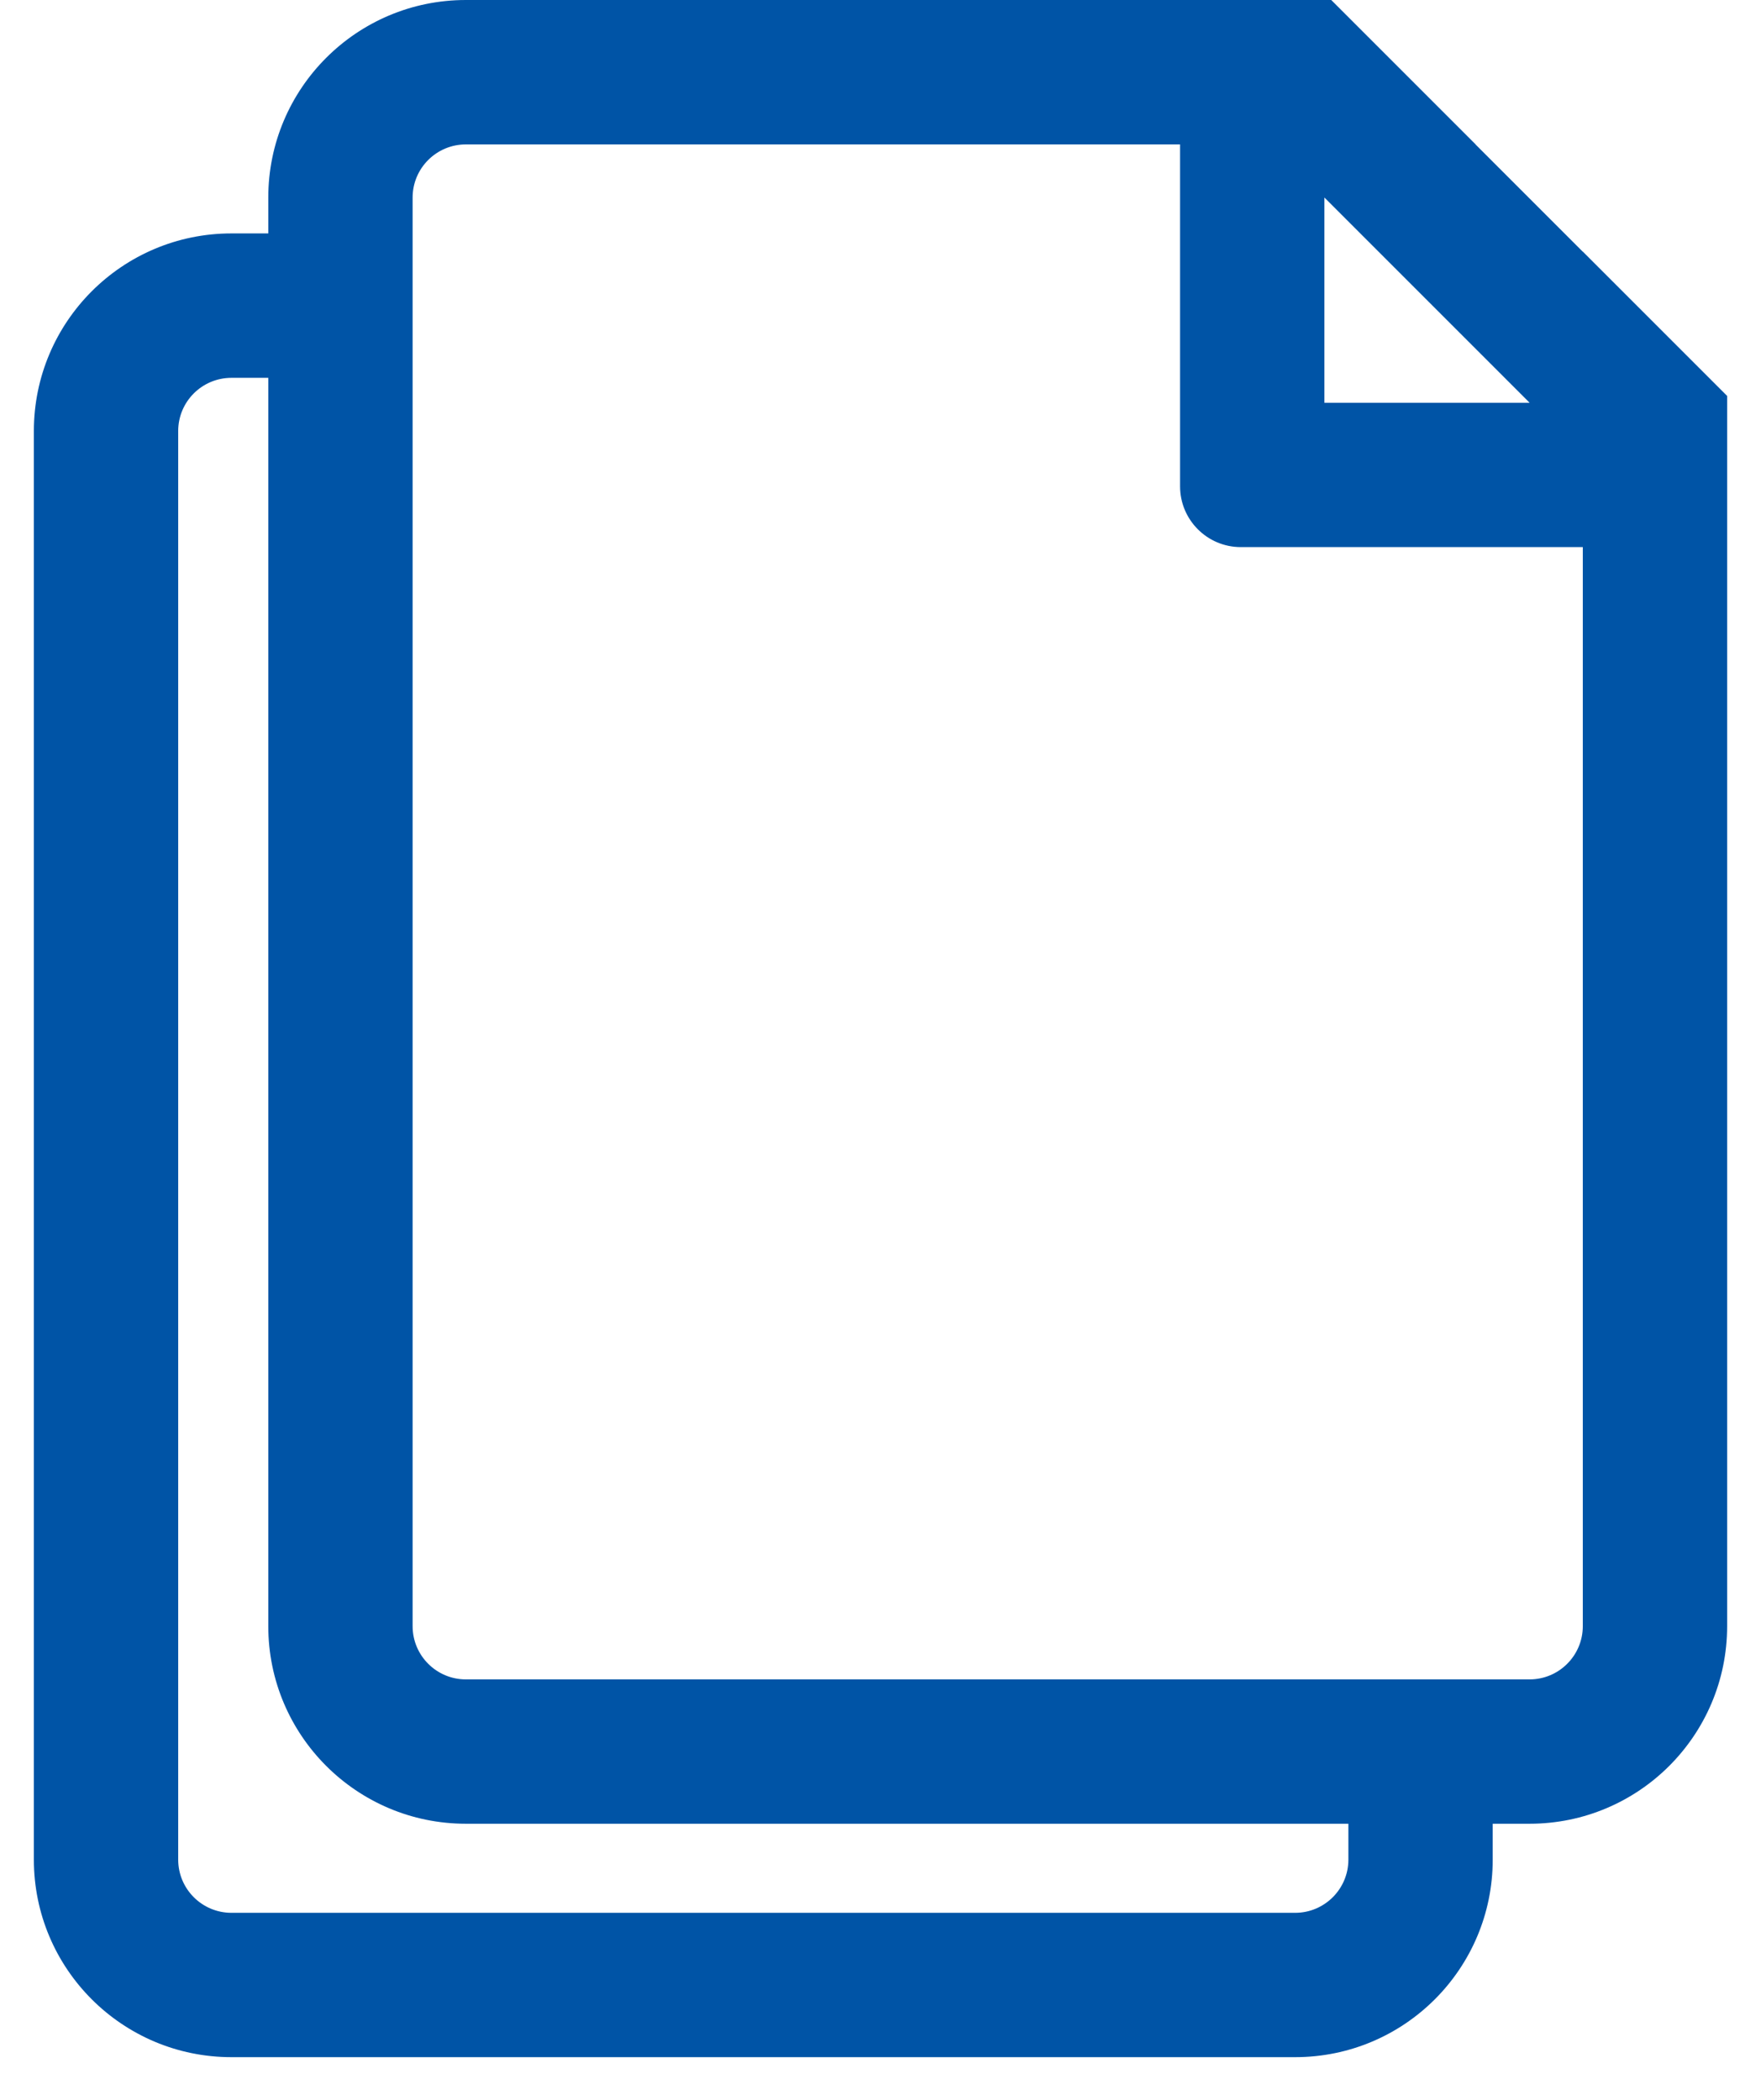 <svg width="26" height="31" viewBox="0 0 26 31" fill="none" xmlns="http://www.w3.org/2000/svg">
<path fill-rule="evenodd" clip-rule="evenodd" d="M6.878 0H12.922L12.922 0H16.088L16.088 0L16.488 0L16.487 0H19.653L19.653 0H19.653H19.655L21.787 2.132H21.785L23.369 3.716V3.714L25.5 5.845V5.847L25.5 5.847V24.007C25.5 25.618 24.194 26.924 22.583 26.924H22.039V27.454C22.039 29.064 20.733 30.37 19.122 30.37H3.417C1.806 30.37 0.5 29.064 0.5 27.454V6.363C0.5 4.752 1.806 3.446 3.417 3.446H3.961V2.917C3.961 1.306 5.267 0 6.878 0ZM3.961 5.578H3.417C2.983 5.578 2.631 5.929 2.631 6.363V27.454C2.631 27.887 2.983 28.239 3.417 28.239H19.122C19.556 28.239 19.908 27.887 19.908 27.454V26.924H6.878C5.267 26.924 3.961 25.618 3.961 24.007V5.578ZM19.554 5.946V2.916L22.584 5.946H19.554ZM23.369 8.077H18.32C17.825 8.077 17.423 7.676 17.423 7.18V2.132H6.878C6.444 2.132 6.092 2.483 6.092 2.917V24.007C6.092 24.441 6.444 24.793 6.878 24.793H22.583C23.017 24.793 23.369 24.441 23.369 24.007V8.077Z" fill="#0054A6"/>
</svg>
